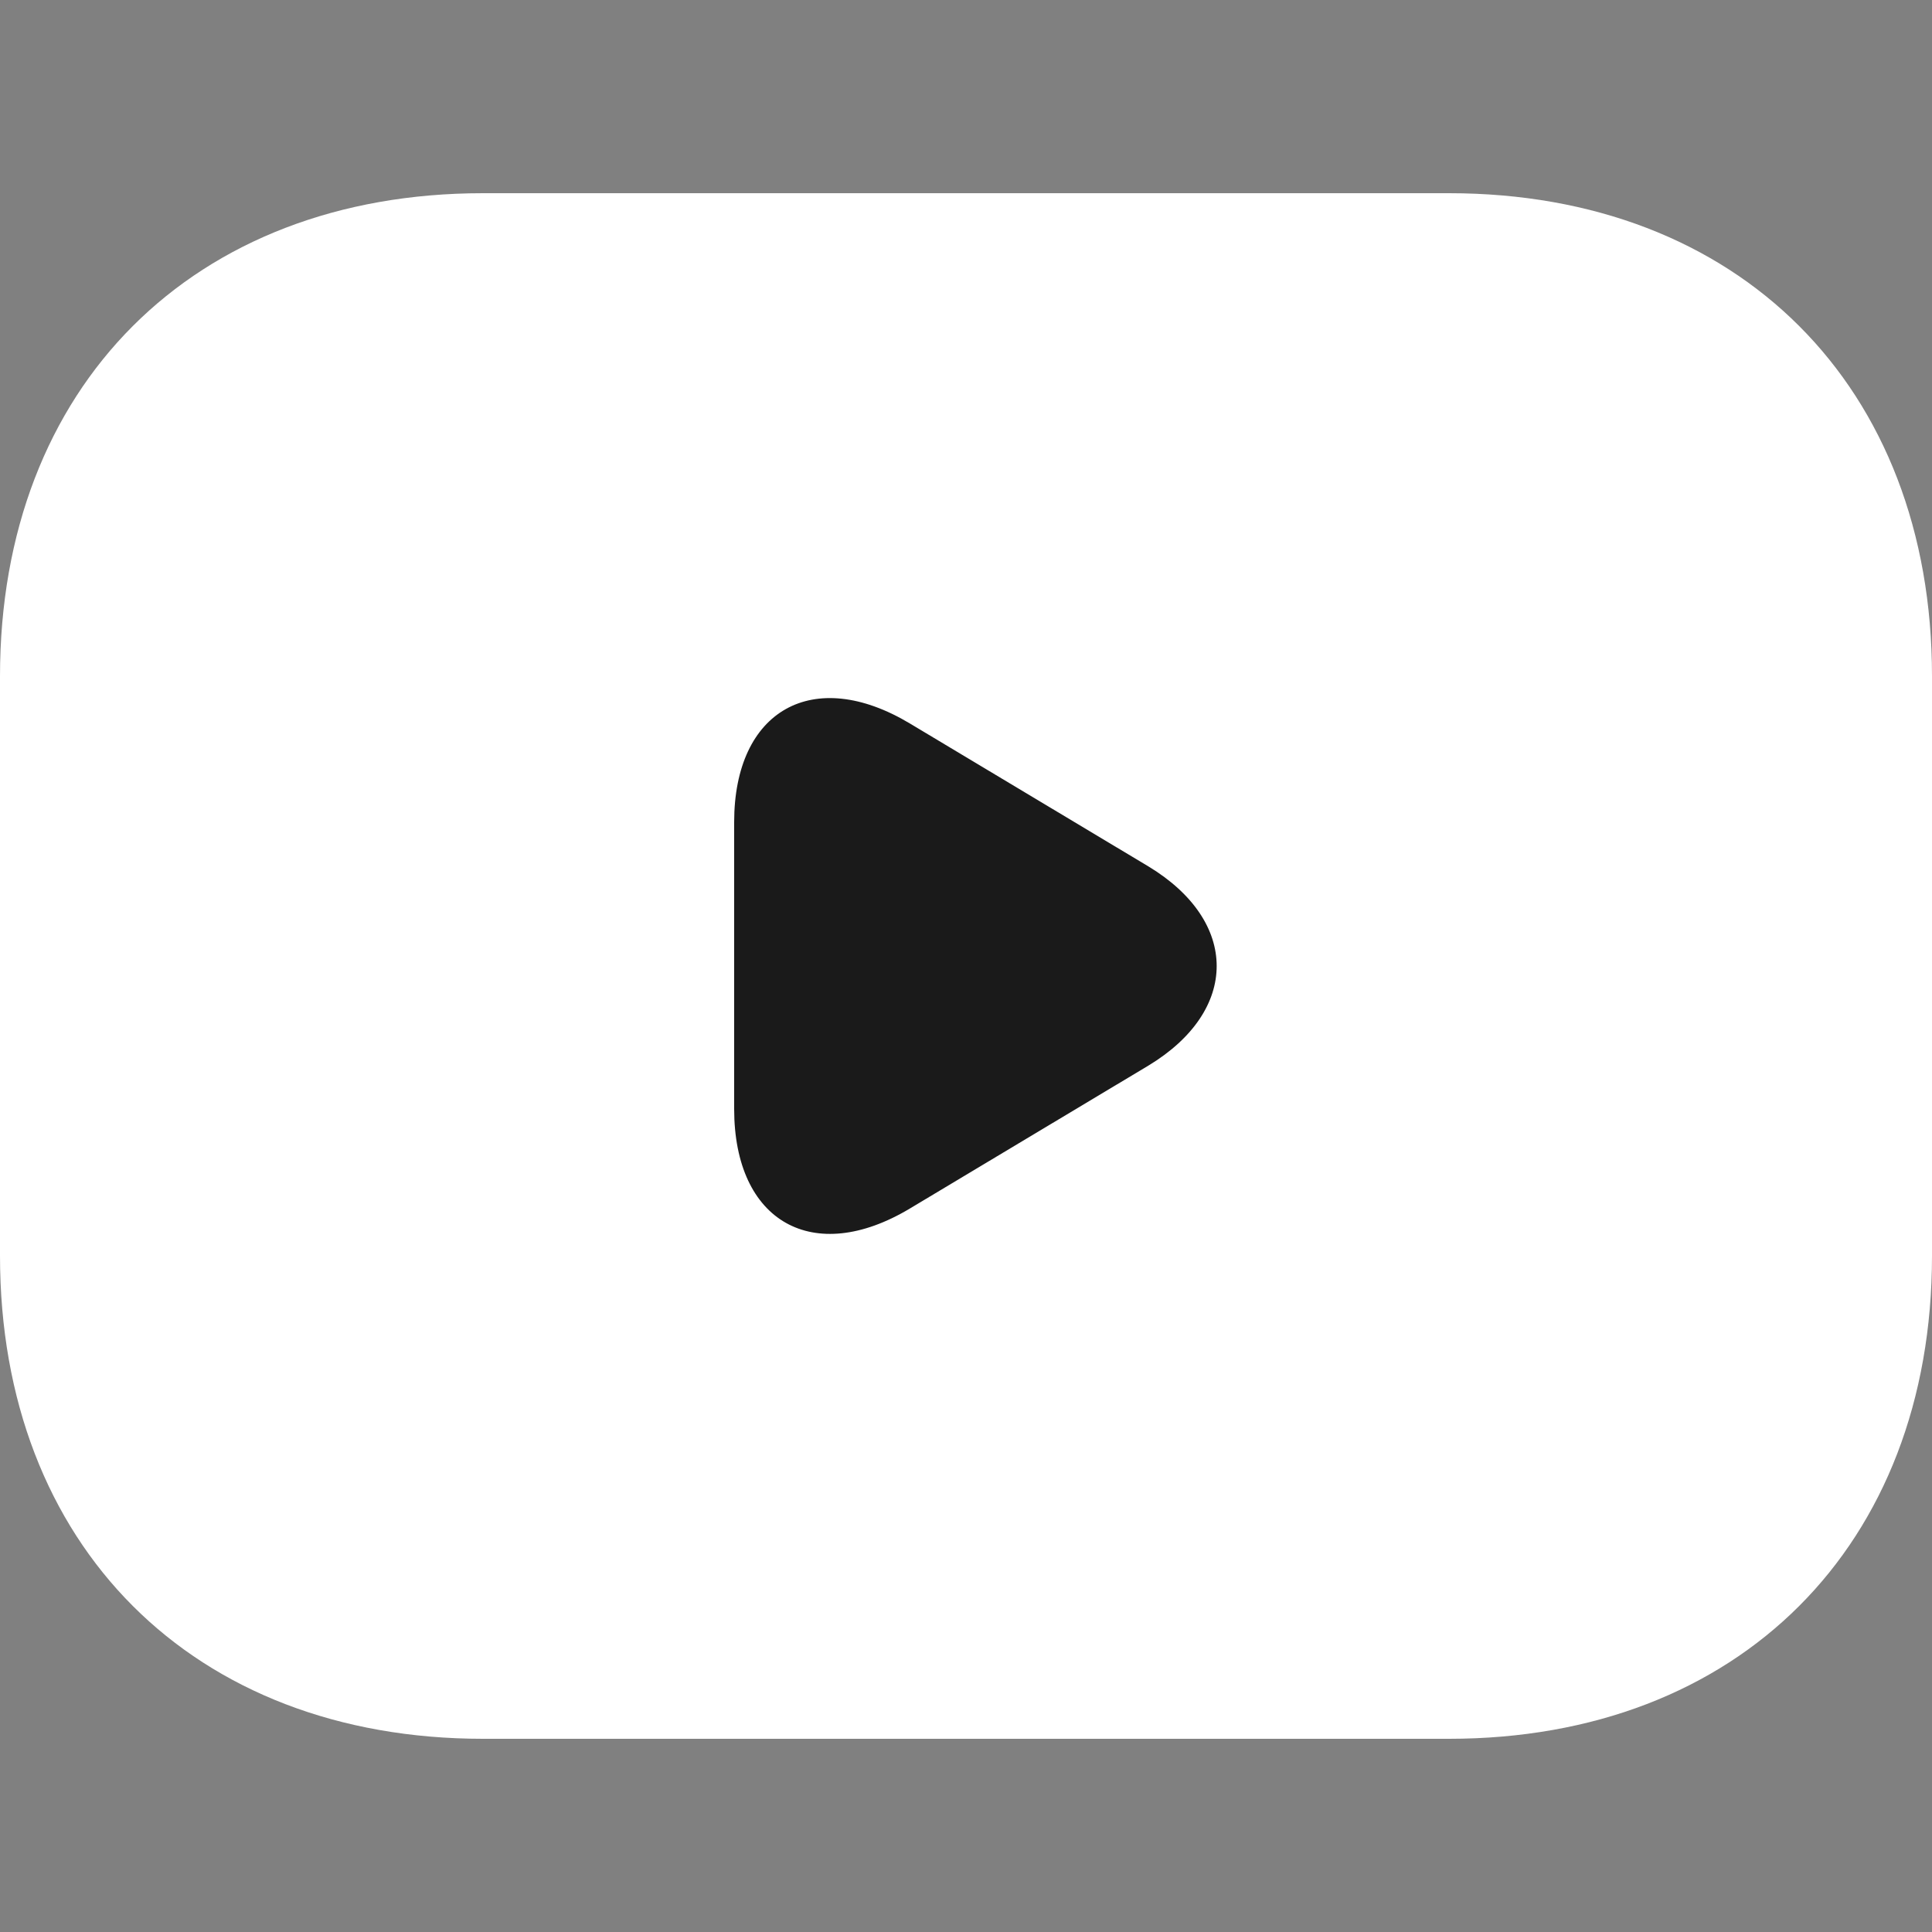 <svg width="20" height="20" viewBox="0 0 20 20" fill="none" xmlns="http://www.w3.org/2000/svg">
<rect x="0" y="0" width="20" height="20" fill="#808080" stroke="none"/>
<path d="M15 18H5C2 18 0 16 0 13V7C0 4 2 2 5 2H15C18 2 20 4 20 7V13C20 16 18 18 15 18Z" fill="white"/>
<path d="M9.42 7.49L11.89 8.97C12.83 9.54 12.83 10.46 11.89 11.03L9.42 12.51C8.42 13.11 7.6 12.65 7.6 11.48V8.51C7.6 7.35 8.42 6.89 9.42 7.49Z" fill="#1A1A1A"/>
</svg>

